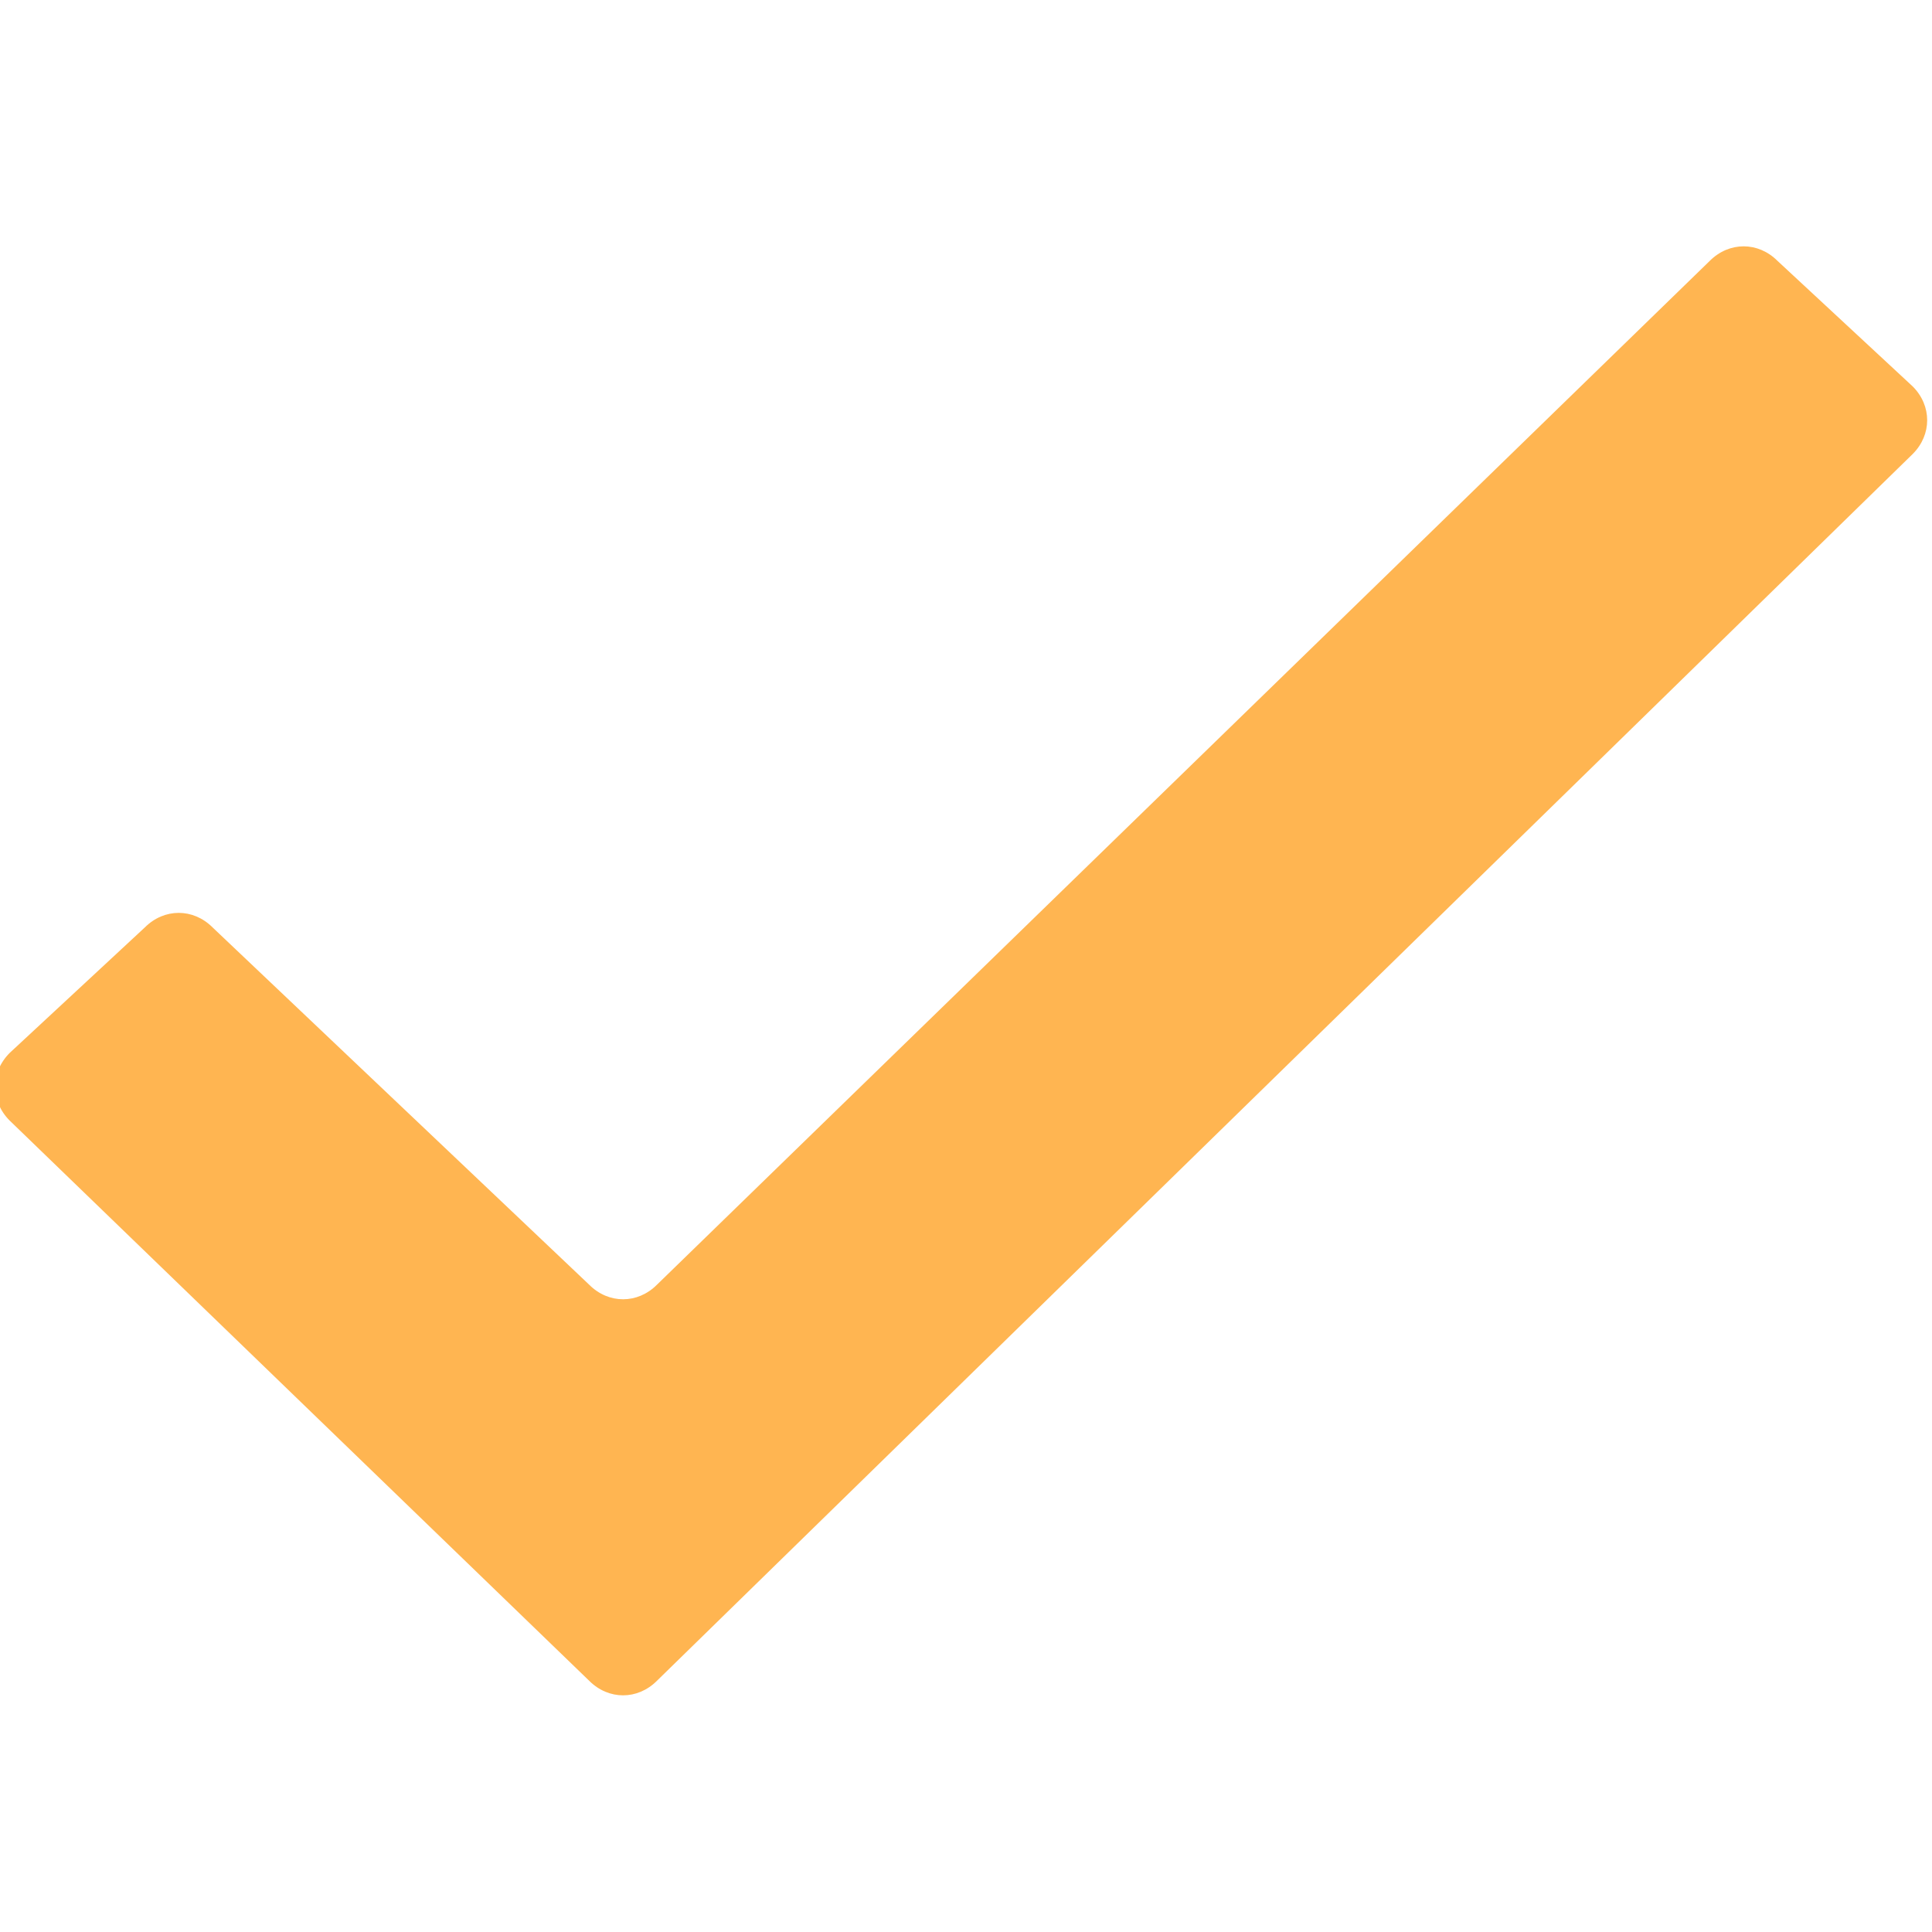 <svg version="1.1" xmlns="http://www.w3.org/2000/svg" width="20" height="20" viewBox="0 0 20 20">
    <path fill="#FFB551" d="M6.1,13.3c0.2,0.2,0.5,0.2,0.7,0L17.7,2.7c0.2-0.2,0.5-0.2,0.7,0L19.8,4c0.2,0.2,0.2,0.5,0,0.7l-13,12.7
	c-0.2,0.2-0.5,0.2-0.7,0l-6-5.8c-0.2-0.2-0.2-0.5,0-0.7l1.4-1.3c0.2-0.2,0.5-0.2,0.7,0L6.1,13.3z"/>
</svg>
